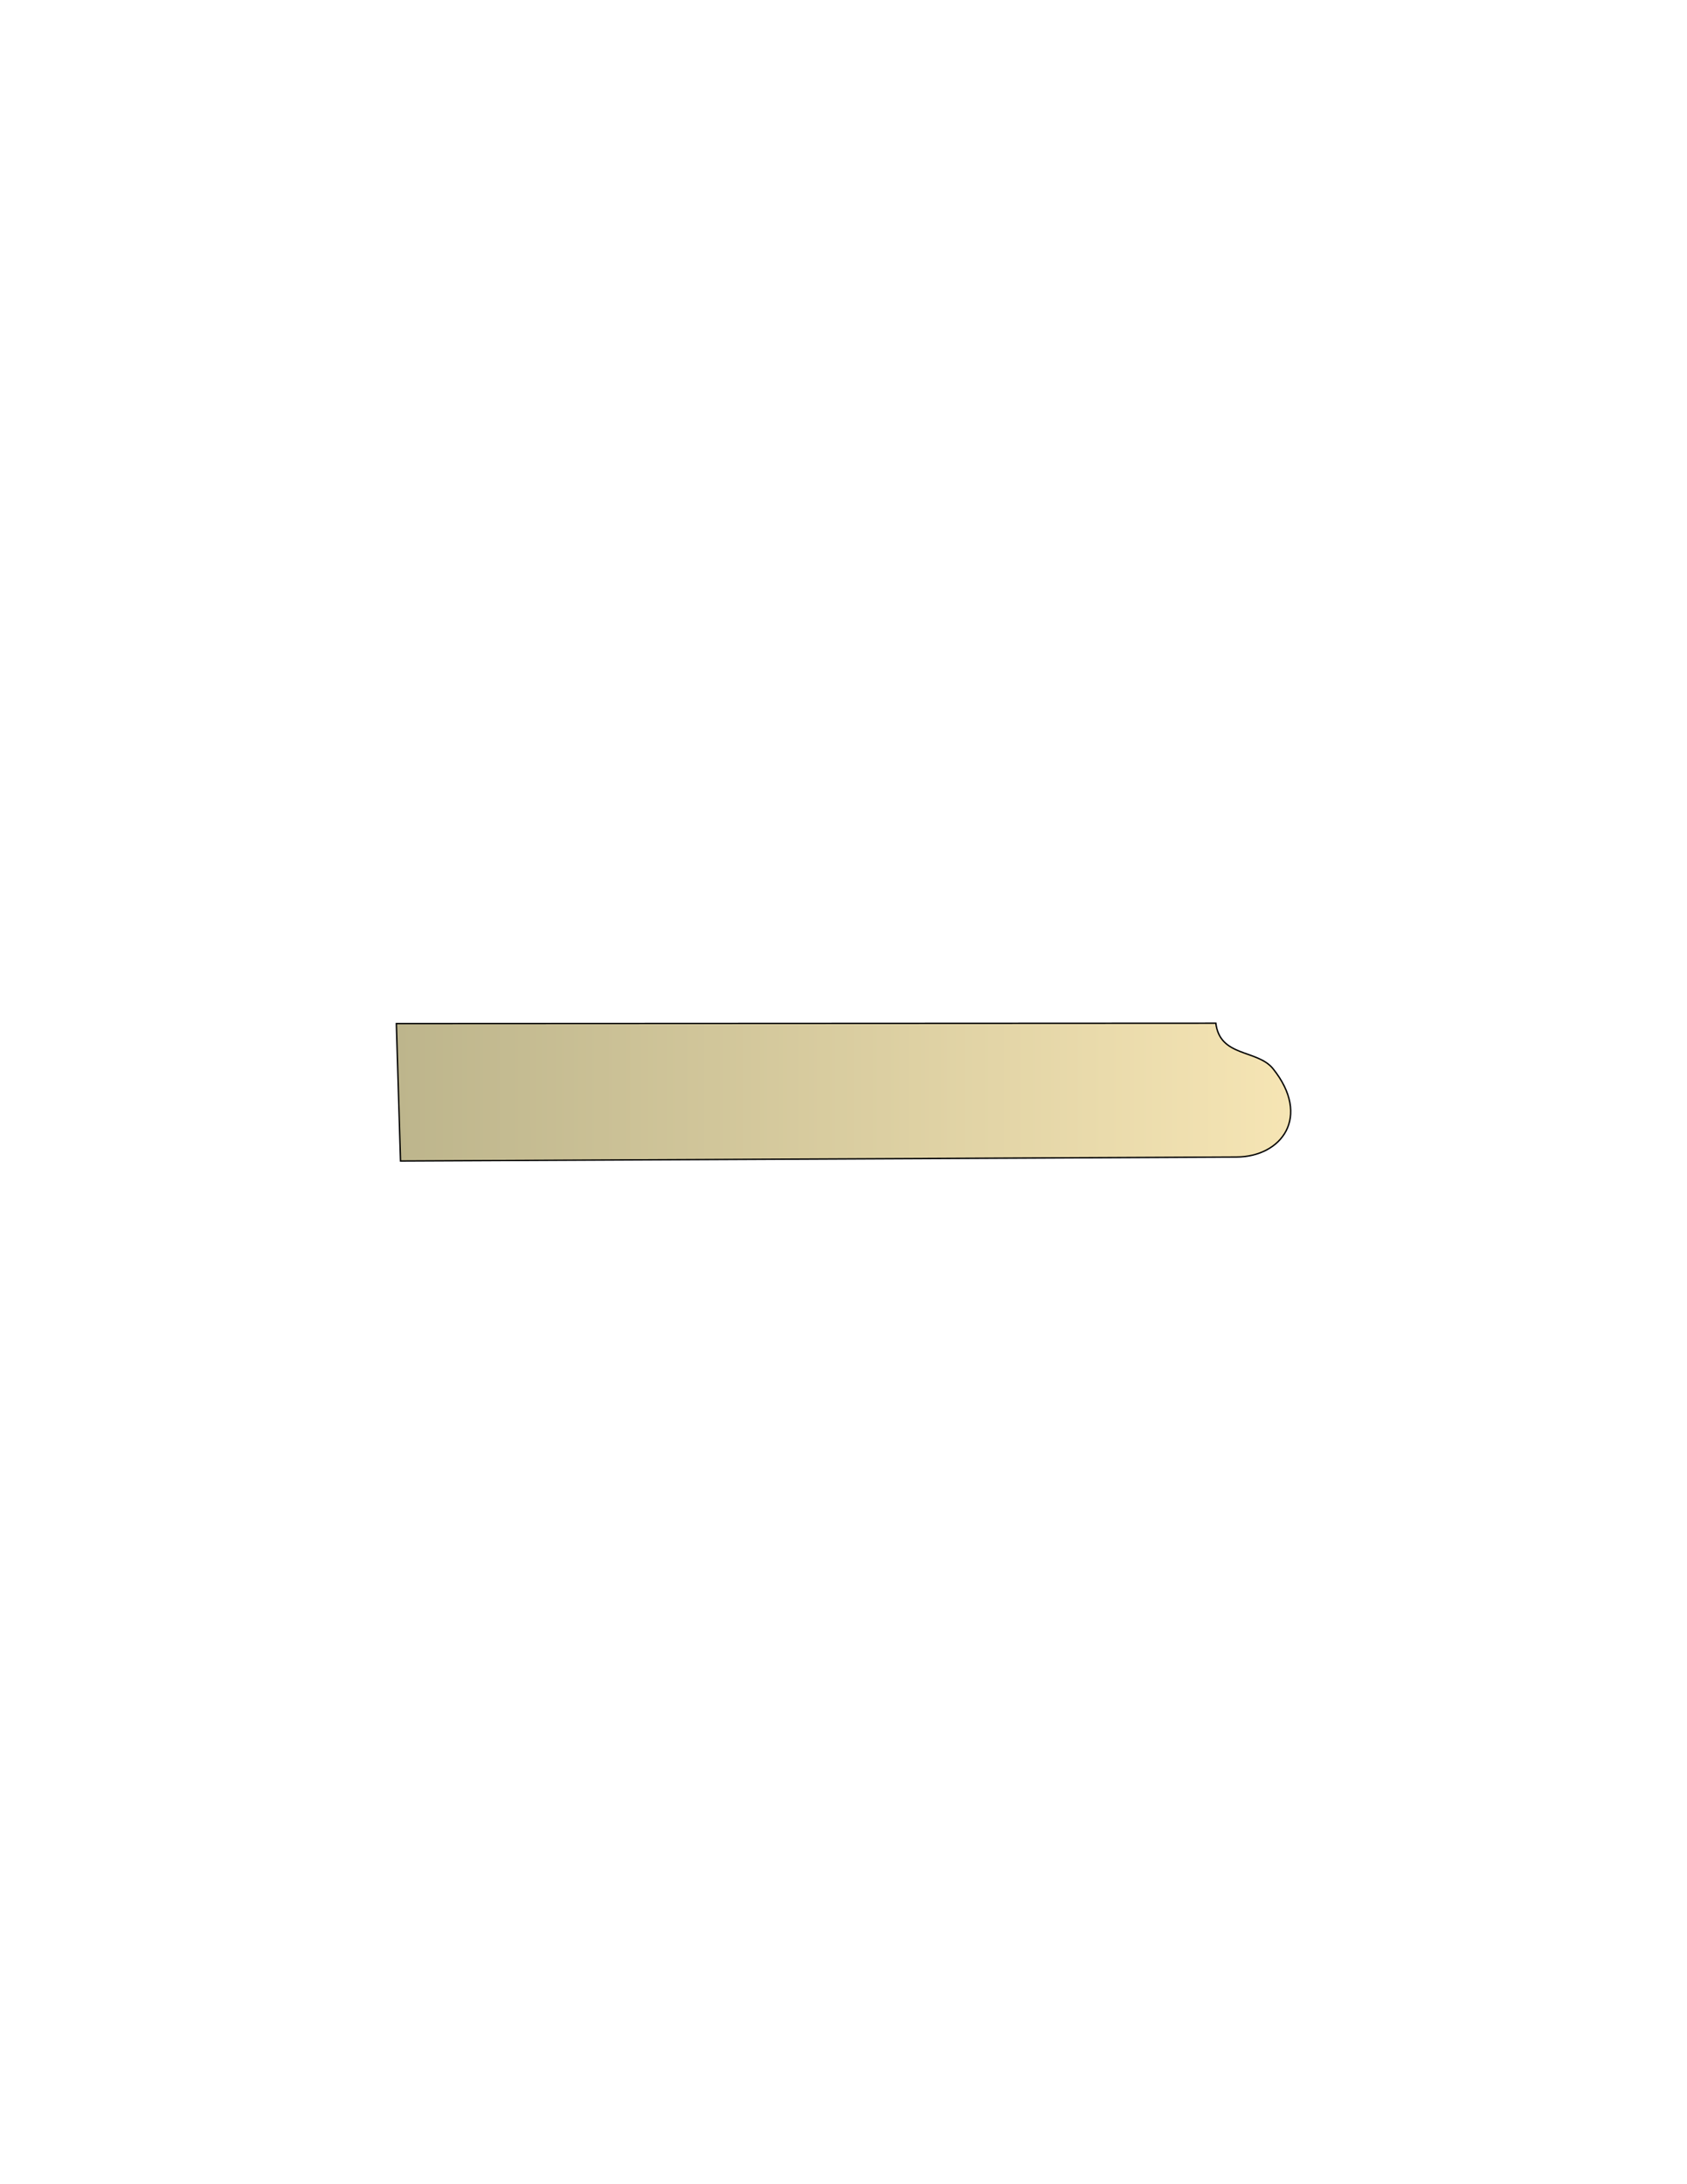 <svg xmlns="http://www.w3.org/2000/svg" xml:space="preserve" style="shape-rendering:geometricPrecision;text-rendering:geometricPrecision;image-rendering:optimizeQuality;fill-rule:evenodd;clip-rule:evenodd" viewBox="0 0 8.5 11"><defs><linearGradient id="a" x1="1.997" x2="6.608" y1="5.5" y2="5.5" gradientUnits="userSpaceOnUse"><stop offset="0" style="stop-color:#bdb58c"/><stop offset="1" style="stop-color:#f7e6b5"/></linearGradient></defs><path d="m1.997 5.155.021.692 4.212-.02c.228-.001.378-.203.184-.445-.08-.098-.267-.057-.288-.229z" style="stroke:#000;stroke-width:.007;fill:url(#a);fill-rule:nonzero"/></svg>